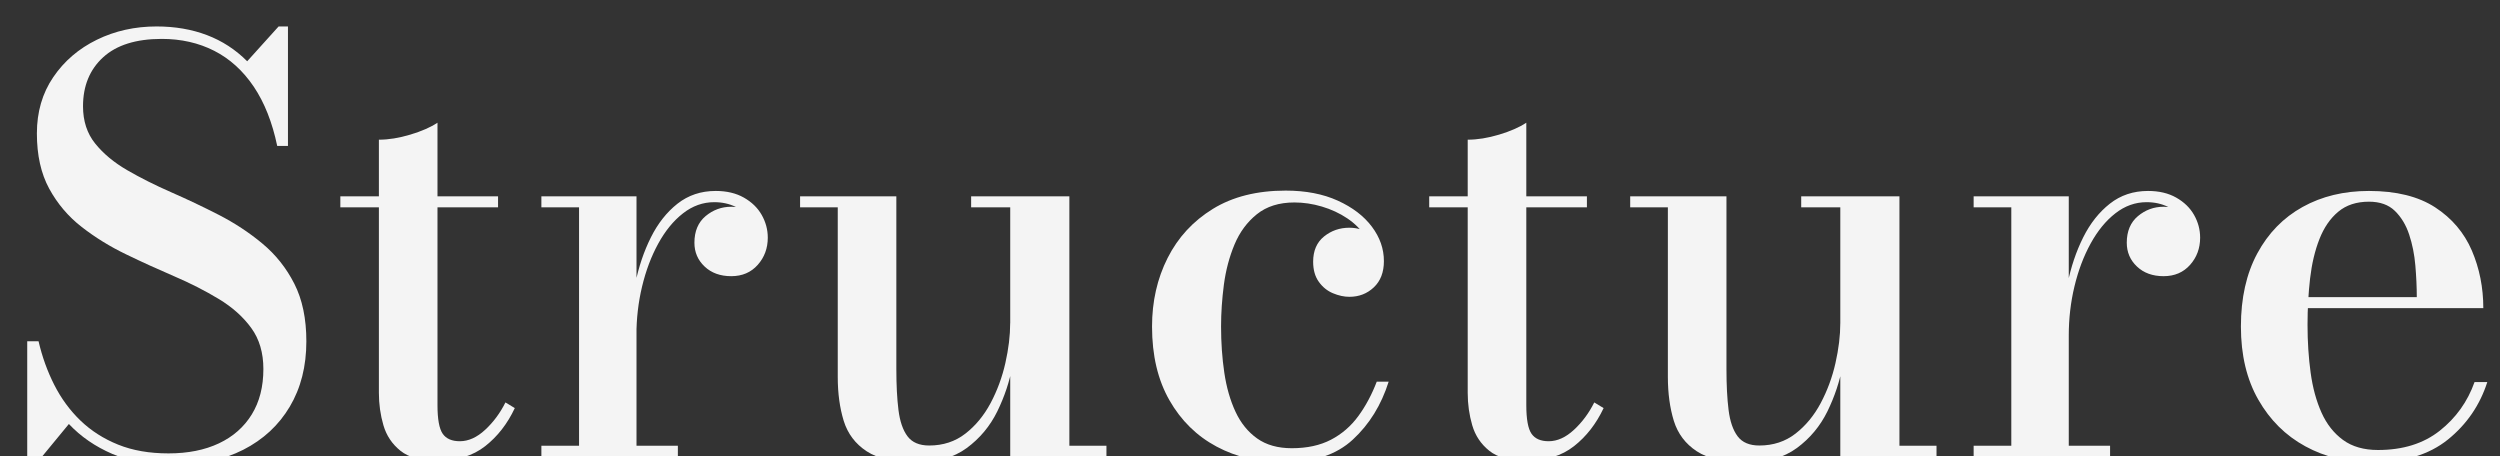 <?xml version="1.0" encoding="utf-8"?>
<!-- Generator: Adobe Illustrator 28.1.0, SVG Export Plug-In . SVG Version: 6.00 Build 0)  -->
<svg version="1.1" id="レイヤー_1" xmlns="http://www.w3.org/2000/svg" xmlns:xlink="http://www.w3.org/1999/xlink" x="0px"
	 y="0px" viewBox="0 0 507.73 92.69" style="enable-background:new 0 0 507.73 92.69;" xml:space="preserve">
<rect x="0" y="0" width="507.73" height="92.69" fill="#333333" stroke="none"/>
<style type="text/css">
	.st0{fill:#F4F4F4;}
</style>
<g>
	<path class="st0" d="M35.2,94.44c-4.75,0-8.88-0.75-12.36-2.24c-3.49-1.5-6.44-3.53-8.85-6.09l-6.44,7.82H5.53V69.31h2.3
		c0.73,3.14,1.79,6.09,3.19,8.85c1.4,2.76,3.17,5.18,5.32,7.25c2.15,2.07,4.7,3.7,7.65,4.89c2.95,1.19,6.36,1.78,10.23,1.78
		c3.95,0,7.36-0.68,10.24-2.04c2.88-1.36,5.1-3.32,6.67-5.87c1.57-2.55,2.36-5.62,2.36-9.23c0-3.3-0.82-6.08-2.47-8.34
		c-1.65-2.26-3.85-4.23-6.61-5.89c-2.76-1.67-5.77-3.2-9.03-4.6c-3.26-1.4-6.52-2.88-9.78-4.46c-3.26-1.57-6.26-3.42-9-5.55
		c-2.74-2.13-4.94-4.72-6.61-7.79c-1.67-3.07-2.5-6.8-2.5-11.21c0-4.37,1.11-8.18,3.33-11.44c2.22-3.26,5.17-5.79,8.85-7.59
		s7.72-2.7,12.13-2.7c3.72,0,7.12,0.58,10.21,1.75c3.09,1.17,5.82,2.94,8.19,5.32l6.38-7.07h1.9v24.27H56.3
		c-1-4.79-2.59-8.81-4.77-12.05c-2.19-3.24-4.86-5.66-8.02-7.27C40.35,8.71,36.79,7.9,32.84,7.9c-5.21,0-9.18,1.25-11.9,3.74
		c-2.72,2.49-4.08,5.81-4.08,9.95c0,2.99,0.82,5.51,2.47,7.56c1.65,2.05,3.81,3.85,6.5,5.41c2.68,1.55,5.64,3.04,8.88,4.46
		c3.24,1.42,6.47,2.95,9.69,4.6s6.18,3.59,8.88,5.84c2.7,2.24,4.87,4.96,6.5,8.17c1.63,3.2,2.44,7.1,2.44,11.7
		c0,5.06-1.12,9.48-3.36,13.25c-2.24,3.78-5.4,6.7-9.46,8.77C45.34,93.4,40.6,94.44,35.2,94.44z"/>
	<path class="st0" d="M69.12,42.11v-2.24h32.03v2.24H69.12z M88.79,93.58c-3.3,0-5.79-0.68-7.47-2.04
		c-1.69-1.36-2.84-3.08-3.45-5.17c-0.61-2.09-0.92-4.28-0.92-6.58V28.37c1.96,0,4.08-0.34,6.38-1.03c2.3-0.69,4.14-1.5,5.52-2.42
		v57.33c0,2.88,0.35,4.82,1.06,5.84c0.71,1.02,1.87,1.52,3.48,1.52c1.76,0,3.48-0.78,5.15-2.33c1.67-1.55,3.04-3.4,4.11-5.55
		l1.9,1.15c-1.49,3.18-3.5,5.76-6.01,7.73C96.02,92.59,92.77,93.58,88.79,93.58z"/>
	<path class="st0" d="M129.27,39.87v50.66h8.4v2.24h-27.72v-2.24h7.65V42.11h-7.65v-2.24H129.27z M127.94,68.16
		c0-3.53,0.35-7.02,1.06-10.49c0.71-3.47,1.77-6.62,3.19-9.46c1.42-2.84,3.22-5.12,5.4-6.84c2.19-1.72,4.77-2.59,7.76-2.59
		c2.22,0,4.13,0.45,5.72,1.35c1.59,0.9,2.8,2.07,3.62,3.51c0.82,1.44,1.24,2.98,1.24,4.63c0,2.15-0.68,3.99-2.04,5.52
		c-1.36,1.53-3.15,2.3-5.38,2.3c-2.22,0-4.03-0.65-5.41-1.96c-1.38-1.3-2.07-2.91-2.07-4.83c0-2.34,0.76-4.14,2.27-5.41
		c1.51-1.26,3.25-1.9,5.2-1.9c1.38,0,2.62,0.28,3.71,0.83s1.96,1.3,2.62,2.24c0.65,0.94,0.98,2,0.98,3.19h-2.24
		c0-1.34-0.37-2.56-1.12-3.65c-0.75-1.09-1.76-1.96-3.05-2.59c-1.28-0.63-2.73-0.95-4.34-0.95c-2.3,0-4.42,0.76-6.35,2.27
		c-1.94,1.51-3.61,3.56-5.03,6.15c-1.42,2.59-2.51,5.49-3.28,8.71c-0.77,3.22-1.15,6.54-1.15,9.95H127.94z"/>
	<path class="st0" d="M186.13,93.92c-4.45,0-7.82-0.76-10.12-2.27c-2.3-1.51-3.85-3.57-4.66-6.18c-0.8-2.61-1.21-5.58-1.21-8.91
		V42.11h-7.65v-2.24h19.55v35.08c0,3.22,0.14,5.99,0.43,8.31c0.29,2.32,0.9,4.1,1.84,5.35c0.94,1.25,2.41,1.87,4.4,1.87
		c2.84,0,5.29-0.81,7.36-2.42c2.07-1.61,3.77-3.68,5.12-6.21c1.34-2.53,2.34-5.23,2.99-8.11c0.65-2.88,0.98-5.58,0.98-8.11
		l1.38-0.23c0,2.61-0.3,5.53-0.89,8.77c-0.59,3.24-1.63,6.36-3.1,9.37c-1.48,3.01-3.55,5.49-6.21,7.45
		C193.67,92.94,190.27,93.92,186.13,93.92z M205.17,92.77V42.11h-7.94v-2.24h19.95v50.66h7.53v2.24H205.17z"/>
	<path class="st0" d="M260.71,93.92c-5.06,0-9.6-1.07-13.63-3.22c-4.02-2.15-7.22-5.28-9.57-9.4c-2.36-4.12-3.54-9.11-3.54-14.98
		c0-5.1,1.05-9.74,3.16-13.92c2.11-4.18,5.17-7.5,9.2-9.98c4.02-2.47,8.95-3.71,14.78-3.71c4.06,0,7.59,0.68,10.58,2.04
		c2.99,1.36,5.3,3.12,6.93,5.29c1.63,2.17,2.44,4.5,2.44,6.99c0,2.26-0.68,4.04-2.04,5.32c-1.36,1.29-3.02,1.93-4.97,1.93
		c-1.07,0-2.18-0.24-3.33-0.72c-1.15-0.48-2.11-1.25-2.88-2.33c-0.77-1.07-1.15-2.43-1.15-4.08c0-2.22,0.74-3.93,2.21-5.12
		c1.48-1.19,3.19-1.78,5.15-1.78c1.84,0,3.45,0.58,4.83,1.72c1.38,1.15,2.07,2.84,2.07,5.06h-2.19c0-1.8-0.47-3.44-1.41-4.92
		c-0.94-1.48-2.19-2.73-3.74-3.77s-3.27-1.83-5.15-2.39c-1.88-0.56-3.74-0.83-5.58-0.83c-3.1,0-5.64,0.8-7.62,2.39
		c-1.98,1.59-3.49,3.64-4.54,6.15c-1.05,2.51-1.77,5.23-2.16,8.17c-0.38,2.93-0.57,5.76-0.57,8.48c0,3.3,0.22,6.43,0.66,9.4
		c0.44,2.97,1.2,5.61,2.27,7.91s2.54,4.11,4.4,5.43c1.86,1.32,4.21,1.98,7.04,1.98c3.1,0,5.76-0.58,7.96-1.73
		c2.2-1.15,4.05-2.75,5.55-4.8s2.74-4.38,3.74-6.99h2.42c-1.5,4.75-3.92,8.67-7.27,11.76C271.41,92.38,266.73,93.92,260.71,93.92z"
		/>
	<path class="st0" d="M290.26,42.11v-2.24h32.03v2.24H290.26z M309.93,93.58c-3.3,0-5.79-0.68-7.48-2.04s-2.84-3.08-3.45-5.17
		c-0.61-2.09-0.92-4.28-0.92-6.58V28.37c1.96,0,4.08-0.34,6.38-1.03c2.3-0.69,4.14-1.5,5.52-2.42v57.33c0,2.88,0.35,4.82,1.06,5.84
		c0.71,1.02,1.87,1.52,3.48,1.52c1.76,0,3.48-0.78,5.15-2.33c1.67-1.55,3.04-3.4,4.11-5.55l1.9,1.15c-1.5,3.18-3.5,5.76-6.01,7.73
		C317.16,92.59,313.92,93.58,309.93,93.58z"/>
	<path class="st0" d="M354.72,93.92c-4.45,0-7.82-0.76-10.12-2.27s-3.85-3.57-4.66-6.18c-0.8-2.61-1.21-5.58-1.21-8.91V42.11h-7.65
		v-2.24h19.55v35.08c0,3.22,0.14,5.99,0.43,8.31c0.29,2.32,0.9,4.1,1.84,5.35c0.94,1.25,2.41,1.87,4.4,1.87
		c2.84,0,5.29-0.81,7.36-2.42c2.07-1.61,3.78-3.68,5.12-6.21s2.34-5.23,2.99-8.11c0.65-2.88,0.98-5.58,0.98-8.11l1.38-0.23
		c0,2.61-0.3,5.53-0.89,8.77c-0.59,3.24-1.63,6.36-3.1,9.37c-1.48,3.01-3.55,5.49-6.21,7.45C362.26,92.94,358.86,93.92,354.72,93.92
		z M373.75,92.77V42.11h-7.94v-2.24h19.95v50.66h7.53v2.24H373.75z"/>
	<path class="st0" d="M420.15,39.87v50.66h8.39v2.24h-27.71v-2.24h7.65V42.11h-7.65v-2.24H420.15z M418.83,68.16
		c0-3.53,0.35-7.02,1.06-10.49c0.71-3.47,1.77-6.62,3.19-9.46c1.42-2.84,3.22-5.12,5.41-6.84c2.18-1.72,4.77-2.59,7.76-2.59
		c2.22,0,4.13,0.45,5.72,1.35c1.59,0.9,2.8,2.07,3.62,3.51s1.24,2.98,1.24,4.63c0,2.15-0.68,3.99-2.04,5.52
		c-1.36,1.53-3.15,2.3-5.38,2.3c-2.22,0-4.03-0.65-5.41-1.96c-1.38-1.3-2.07-2.91-2.07-4.83c0-2.34,0.76-4.14,2.27-5.41
		c1.51-1.26,3.25-1.9,5.2-1.9c1.38,0,2.62,0.28,3.71,0.83c1.09,0.56,1.96,1.3,2.62,2.24c0.65,0.94,0.98,2,0.98,3.19h-2.24
		c0-1.34-0.37-2.56-1.12-3.65c-0.75-1.09-1.76-1.96-3.05-2.59c-1.29-0.63-2.73-0.95-4.34-0.95c-2.3,0-4.42,0.76-6.35,2.27
		c-1.94,1.51-3.61,3.56-5.03,6.15c-1.42,2.59-2.51,5.49-3.28,8.71c-0.77,3.22-1.15,6.54-1.15,9.95H418.83z"/>
	<path class="st0" d="M481.73,93.92c-5.02,0-9.54-1.09-13.54-3.28c-4.01-2.18-7.19-5.34-9.54-9.46c-2.36-4.12-3.54-9.08-3.54-14.86
		c0-5.79,1.11-10.74,3.33-14.86c2.22-4.12,5.29-7.26,9.2-9.43c3.91-2.17,8.4-3.25,13.46-3.25c5.56,0,10.04,1.11,13.46,3.33
		c3.41,2.22,5.89,5.15,7.45,8.77c1.55,3.62,2.33,7.52,2.33,11.7h-41.46v-2.24h27.95c0-2.03-0.1-4.17-0.29-6.41
		c-0.19-2.24-0.61-4.34-1.26-6.3c-0.65-1.96-1.62-3.55-2.9-4.8c-1.28-1.25-3.04-1.87-5.26-1.87c-2.53,0-4.61,0.68-6.24,2.04
		c-1.63,1.36-2.9,3.21-3.82,5.55c-0.92,2.34-1.55,5-1.9,7.99c-0.34,2.99-0.52,6.13-0.52,9.43c0,3.41,0.21,6.65,0.63,9.72
		c0.42,3.07,1.16,5.77,2.21,8.11s2.51,4.19,4.37,5.55c1.86,1.36,4.23,2.04,7.1,2.04c5.06,0,9.24-1.3,12.54-3.91
		c3.3-2.61,5.65-5.9,7.07-9.89h2.59c-1.5,4.68-4.16,8.57-7.99,11.67C493.31,92.37,488.17,93.92,481.73,93.92z"/>
</g>
</svg>
